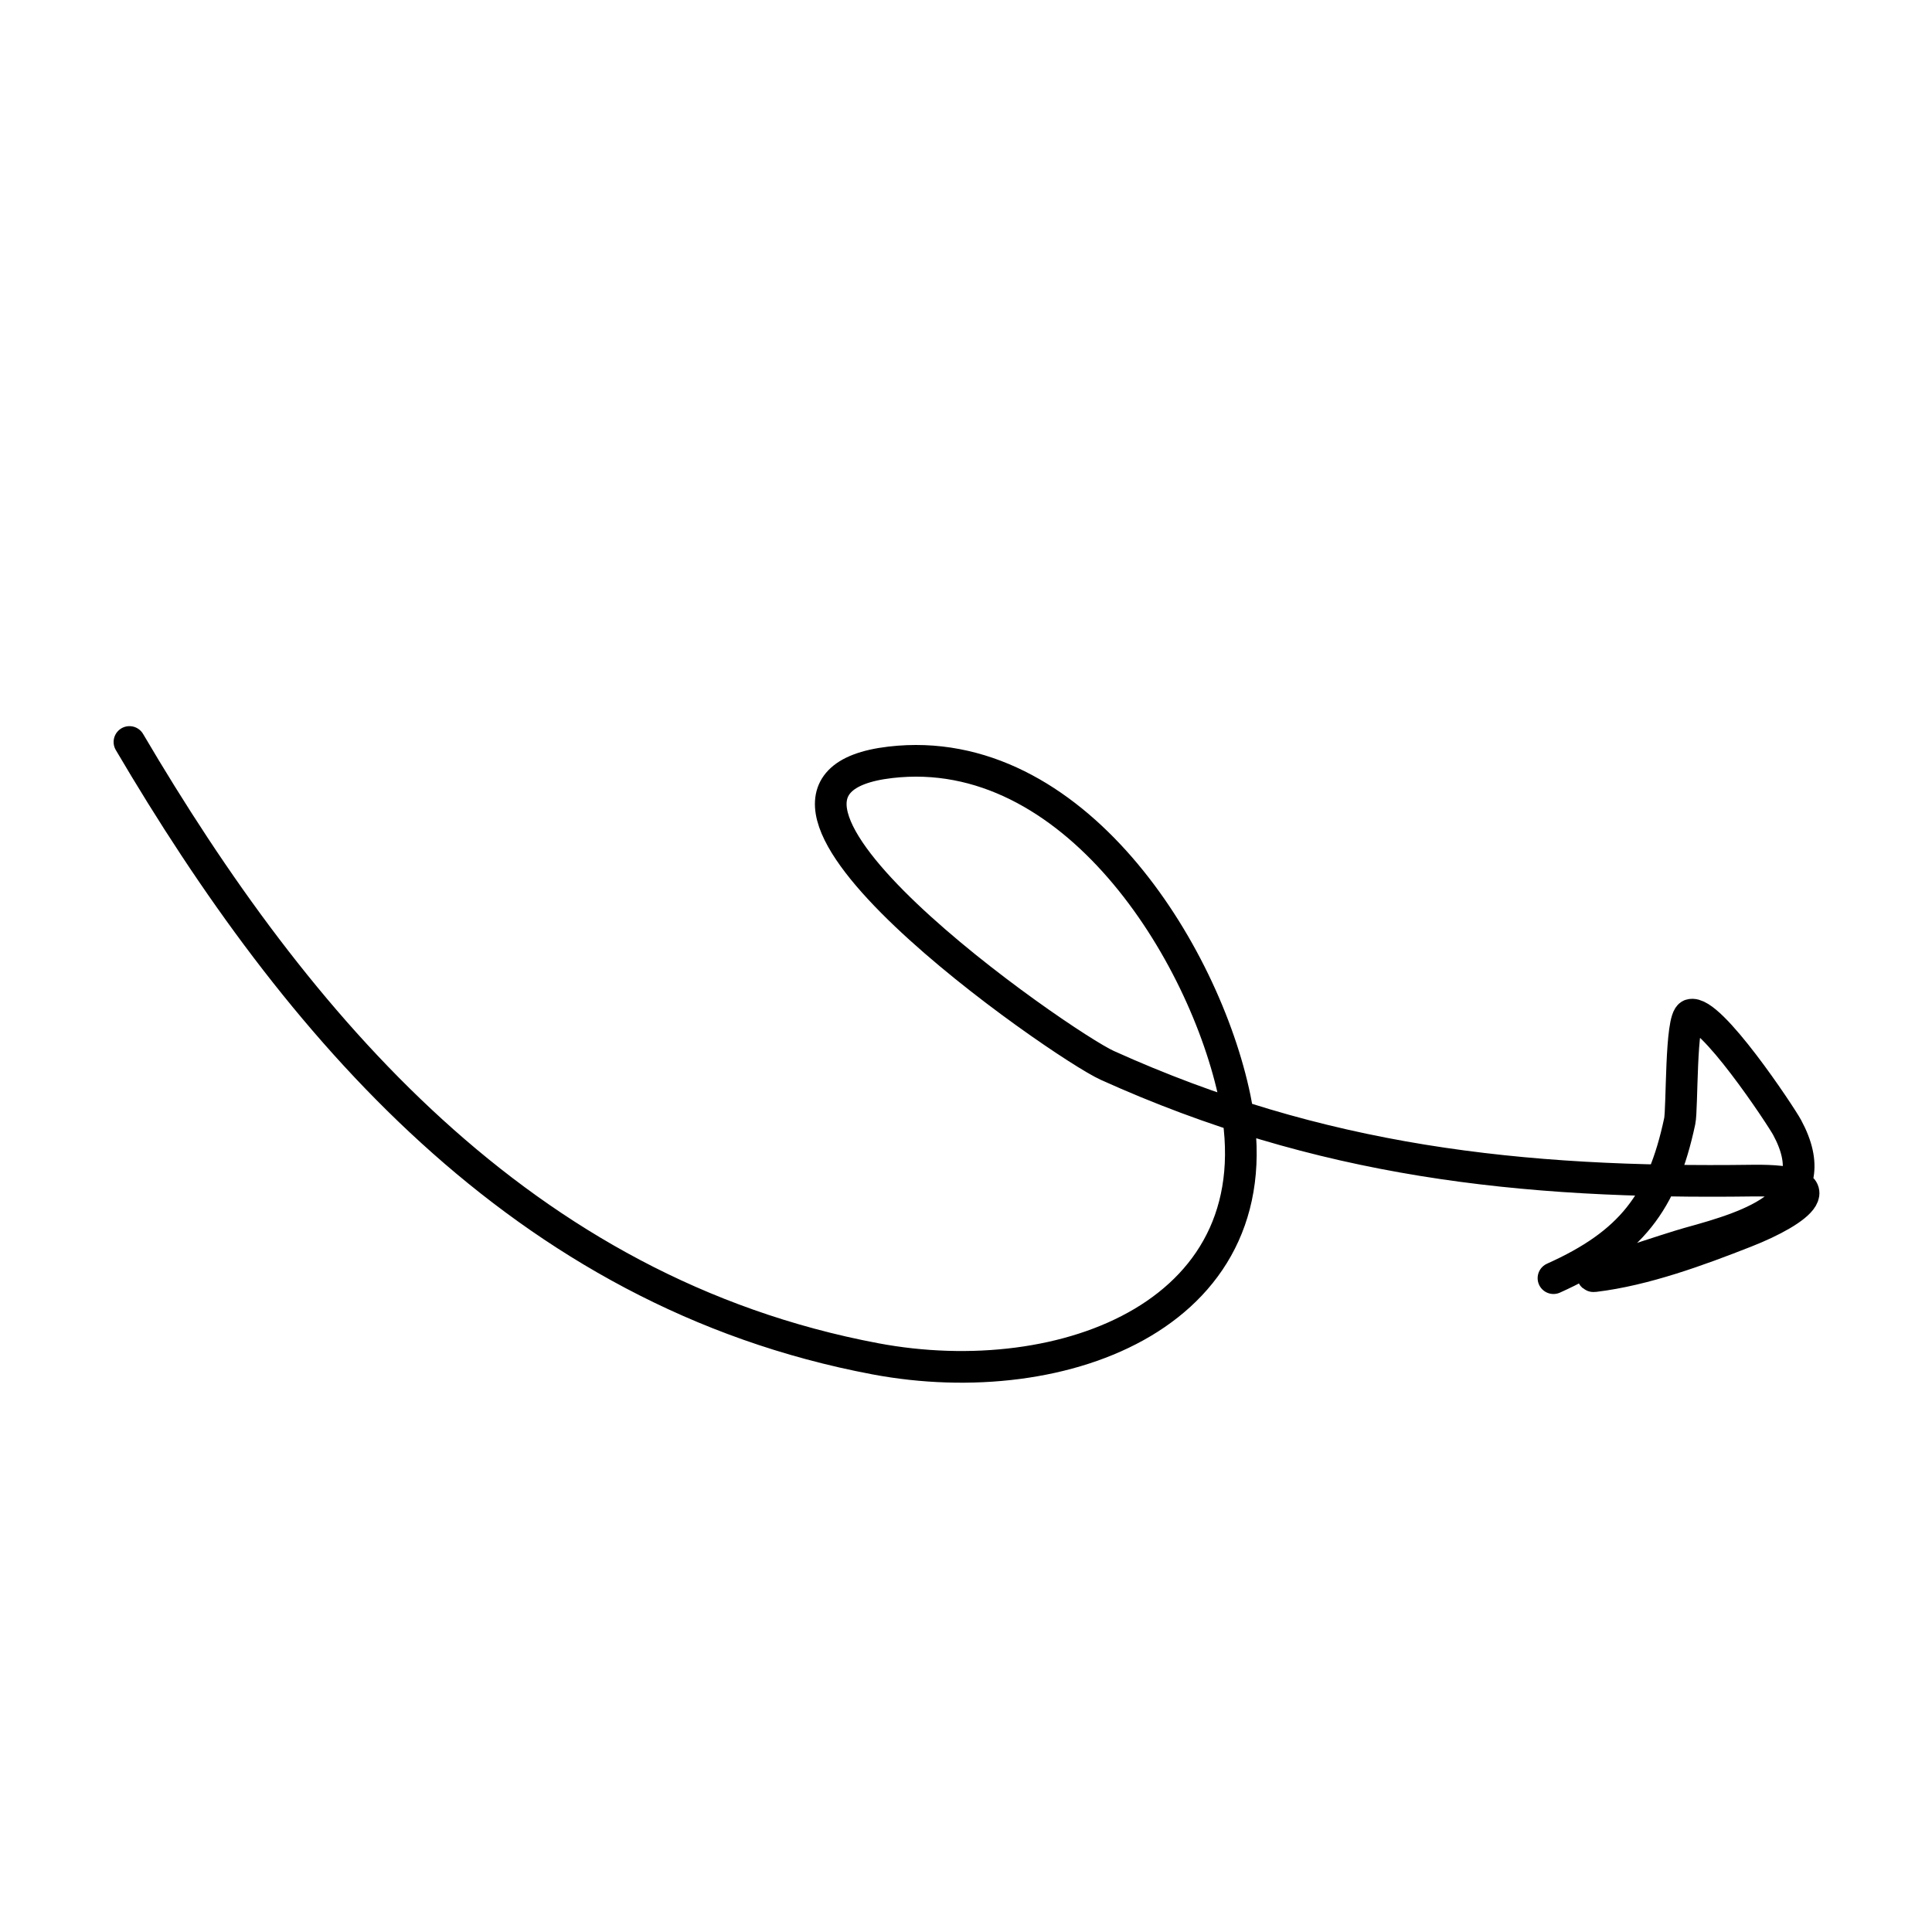 <svg width="122" height="122" viewBox="0 0 122 122" fill="none" xmlns="http://www.w3.org/2000/svg">
  <g clip-path="url(#clip0_2_49)">
    <path
      d="M8.174 46.854C18.666 64.69 32.913 81.592 55.272 85.804C67.21 88.052 80.791 82.909 77.983 69.359C76.07 60.131 67.796 46.79 56.226 48.138C43.449 49.626 67.043 65.976 69.917 67.274C83.366 73.35 95.968 74.754 110.681 74.552C116.193 74.477 113.639 76.445 110.224 77.787C107.26 78.952 103.859 80.202 100.694 80.583C99.728 80.699 105.684 78.763 106.638 78.501C110.729 77.377 115.409 75.927 112.851 71.195C112.44 70.435 107.969 63.693 106.747 64.088C106.11 64.294 106.238 70.01 106.069 70.801C104.975 75.942 102.97 78.524 98.097 80.712"
      stroke="black" stroke-width="2" stroke-linecap="round" />
  </g>
  <defs>
    <clipPath id="clip0_2_49">
      <rect width="103" height="102" fill="white"
        transform="matrix(-0.98 0.2 0.2 0.98 101.523 0.744)" />
    </clipPath>
  </defs>
</svg>
  
